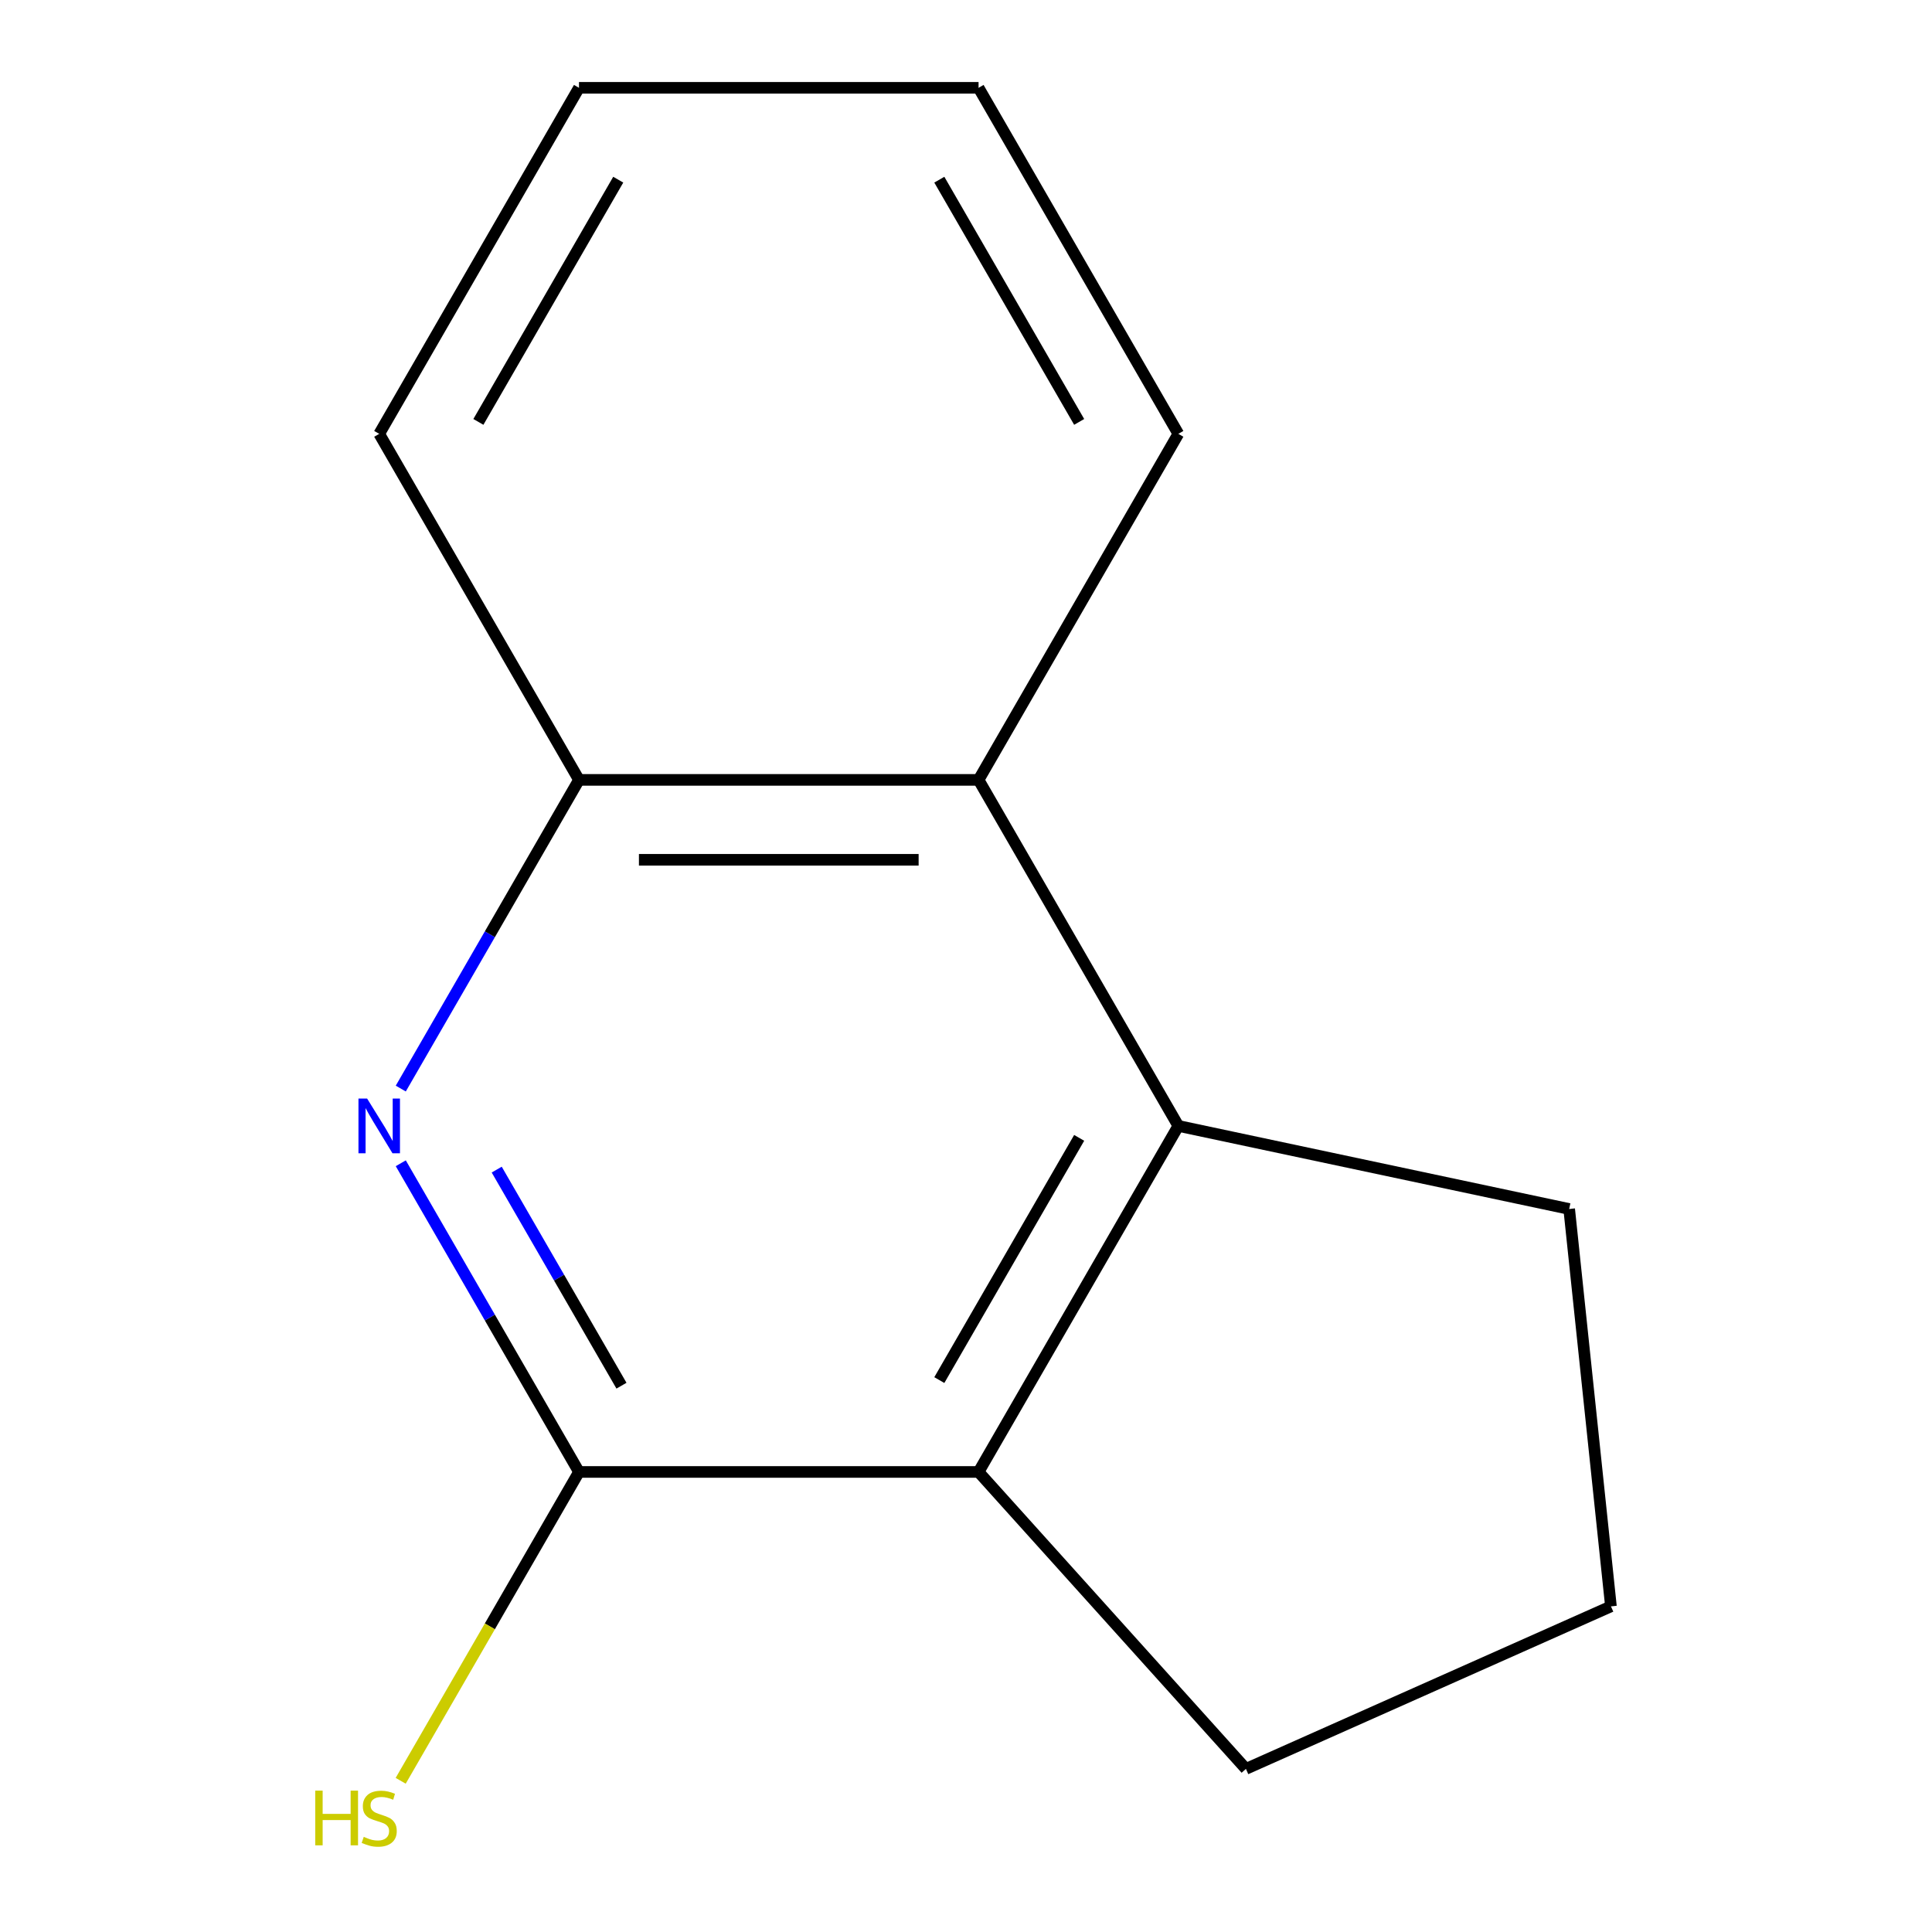 <?xml version='1.0' encoding='iso-8859-1'?>
<svg version='1.1' baseProfile='full'
              xmlns='http://www.w3.org/2000/svg'
                      xmlns:rdkit='http://www.rdkit.org/xml'
                      xmlns:xlink='http://www.w3.org/1999/xlink'
                  xml:space='preserve'
width='1000px' height='1000px' viewBox='0 0 1000 1000'>
<!-- END OF HEADER -->
<rect style='opacity:1.0;fill:#FFFFFF;stroke:none' width='1000' height='1000' x='0' y='0'> </rect>
<path class='bond-0' d='M 207.442,602.103 L 253.565,681.991' style='fill:none;fill-rule:evenodd;stroke:#0000FF;stroke-width:6px;stroke-linecap:butt;stroke-linejoin:miter;stroke-opacity:1' />
<path class='bond-0' d='M 253.565,681.991 L 299.688,761.879' style='fill:none;fill-rule:evenodd;stroke:#000000;stroke-width:6px;stroke-linecap:butt;stroke-linejoin:miter;stroke-opacity:1' />
<path class='bond-0' d='M 257.1,605.388 L 289.386,661.31' style='fill:none;fill-rule:evenodd;stroke:#0000FF;stroke-width:6px;stroke-linecap:butt;stroke-linejoin:miter;stroke-opacity:1' />
<path class='bond-0' d='M 289.386,661.31 L 321.672,717.231' style='fill:none;fill-rule:evenodd;stroke:#000000;stroke-width:6px;stroke-linecap:butt;stroke-linejoin:miter;stroke-opacity:1' />
<path class='bond-4' d='M 207.442,563.442 L 253.565,483.554' style='fill:none;fill-rule:evenodd;stroke:#0000FF;stroke-width:6px;stroke-linecap:butt;stroke-linejoin:miter;stroke-opacity:1' />
<path class='bond-4' d='M 253.565,483.554 L 299.688,403.667' style='fill:none;fill-rule:evenodd;stroke:#000000;stroke-width:6px;stroke-linecap:butt;stroke-linejoin:miter;stroke-opacity:1' />
<path class='bond-2' d='M 299.688,761.879 L 506.502,761.879' style='fill:none;fill-rule:evenodd;stroke:#000000;stroke-width:6px;stroke-linecap:butt;stroke-linejoin:miter;stroke-opacity:1' />
<path class='bond-5' d='M 299.688,761.879 L 253.542,841.807' style='fill:none;fill-rule:evenodd;stroke:#000000;stroke-width:6px;stroke-linecap:butt;stroke-linejoin:miter;stroke-opacity:1' />
<path class='bond-5' d='M 253.542,841.807 L 207.395,921.734' style='fill:none;fill-rule:evenodd;stroke:#CCCC00;stroke-width:6px;stroke-linecap:butt;stroke-linejoin:miter;stroke-opacity:1' />
<path class='bond-1' d='M 609.909,582.773 L 506.502,403.667' style='fill:none;fill-rule:evenodd;stroke:#000000;stroke-width:6px;stroke-linecap:butt;stroke-linejoin:miter;stroke-opacity:1' />
<path class='bond-6' d='M 609.909,582.773 L 812.203,625.772' style='fill:none;fill-rule:evenodd;stroke:#000000;stroke-width:6px;stroke-linecap:butt;stroke-linejoin:miter;stroke-opacity:1' />
<path class='bond-13' d='M 609.909,582.773 L 506.502,761.879' style='fill:none;fill-rule:evenodd;stroke:#000000;stroke-width:6px;stroke-linecap:butt;stroke-linejoin:miter;stroke-opacity:1' />
<path class='bond-13' d='M 558.577,588.957 L 486.192,714.331' style='fill:none;fill-rule:evenodd;stroke:#000000;stroke-width:6px;stroke-linecap:butt;stroke-linejoin:miter;stroke-opacity:1' />
<path class='bond-7' d='M 506.502,761.879 L 644.887,915.571' style='fill:none;fill-rule:evenodd;stroke:#000000;stroke-width:6px;stroke-linecap:butt;stroke-linejoin:miter;stroke-opacity:1' />
<path class='bond-3' d='M 506.502,403.667 L 299.688,403.667' style='fill:none;fill-rule:evenodd;stroke:#000000;stroke-width:6px;stroke-linecap:butt;stroke-linejoin:miter;stroke-opacity:1' />
<path class='bond-3' d='M 475.48,445.029 L 330.71,445.029' style='fill:none;fill-rule:evenodd;stroke:#000000;stroke-width:6px;stroke-linecap:butt;stroke-linejoin:miter;stroke-opacity:1' />
<path class='bond-8' d='M 506.502,403.667 L 609.909,224.561' style='fill:none;fill-rule:evenodd;stroke:#000000;stroke-width:6px;stroke-linecap:butt;stroke-linejoin:miter;stroke-opacity:1' />
<path class='bond-10' d='M 299.688,403.667 L 196.281,224.561' style='fill:none;fill-rule:evenodd;stroke:#000000;stroke-width:6px;stroke-linecap:butt;stroke-linejoin:miter;stroke-opacity:1' />
<path class='bond-15' d='M 812.203,625.772 L 833.821,831.453' style='fill:none;fill-rule:evenodd;stroke:#000000;stroke-width:6px;stroke-linecap:butt;stroke-linejoin:miter;stroke-opacity:1' />
<path class='bond-9' d='M 644.887,915.571 L 833.821,831.453' style='fill:none;fill-rule:evenodd;stroke:#000000;stroke-width:6px;stroke-linecap:butt;stroke-linejoin:miter;stroke-opacity:1' />
<path class='bond-14' d='M 609.909,224.561 L 506.502,45.455' style='fill:none;fill-rule:evenodd;stroke:#000000;stroke-width:6px;stroke-linecap:butt;stroke-linejoin:miter;stroke-opacity:1' />
<path class='bond-14' d='M 558.577,218.376 L 486.192,93.002' style='fill:none;fill-rule:evenodd;stroke:#000000;stroke-width:6px;stroke-linecap:butt;stroke-linejoin:miter;stroke-opacity:1' />
<path class='bond-12' d='M 196.281,224.561 L 299.688,45.455' style='fill:none;fill-rule:evenodd;stroke:#000000;stroke-width:6px;stroke-linecap:butt;stroke-linejoin:miter;stroke-opacity:1' />
<path class='bond-12' d='M 247.613,218.376 L 319.998,93.002' style='fill:none;fill-rule:evenodd;stroke:#000000;stroke-width:6px;stroke-linecap:butt;stroke-linejoin:miter;stroke-opacity:1' />
<path class='bond-11' d='M 506.502,45.455 L 299.688,45.455' style='fill:none;fill-rule:evenodd;stroke:#000000;stroke-width:6px;stroke-linecap:butt;stroke-linejoin:miter;stroke-opacity:1' />
<path  class='atom-0' d='M 190.021 568.613
L 199.301 583.613
Q 200.221 585.093, 201.701 587.773
Q 203.181 590.453, 203.261 590.613
L 203.261 568.613
L 207.021 568.613
L 207.021 596.933
L 203.141 596.933
L 193.181 580.533
Q 192.021 578.613, 190.781 576.413
Q 189.581 574.213, 189.221 573.533
L 189.221 596.933
L 185.541 596.933
L 185.541 568.613
L 190.021 568.613
' fill='#0000FF'/>
<path  class='atom-6' d='M 163.161 926.825
L 167.001 926.825
L 167.001 938.865
L 181.481 938.865
L 181.481 926.825
L 185.321 926.825
L 185.321 955.145
L 181.481 955.145
L 181.481 942.065
L 167.001 942.065
L 167.001 955.145
L 163.161 955.145
L 163.161 926.825
' fill='#CCCC00'/>
<path  class='atom-6' d='M 188.281 950.745
Q 188.601 950.865, 189.921 951.425
Q 191.241 951.985, 192.681 952.345
Q 194.161 952.665, 195.601 952.665
Q 198.281 952.665, 199.841 951.385
Q 201.401 950.065, 201.401 947.785
Q 201.401 946.225, 200.601 945.265
Q 199.841 944.305, 198.641 943.785
Q 197.441 943.265, 195.441 942.665
Q 192.921 941.905, 191.401 941.185
Q 189.921 940.465, 188.841 938.945
Q 187.801 937.425, 187.801 934.865
Q 187.801 931.305, 190.201 929.105
Q 192.641 926.905, 197.441 926.905
Q 200.721 926.905, 204.441 928.465
L 203.521 931.545
Q 200.121 930.145, 197.561 930.145
Q 194.801 930.145, 193.281 931.305
Q 191.761 932.425, 191.801 934.385
Q 191.801 935.905, 192.561 936.825
Q 193.361 937.745, 194.481 938.265
Q 195.641 938.785, 197.561 939.385
Q 200.121 940.185, 201.641 940.985
Q 203.161 941.785, 204.241 943.425
Q 205.361 945.025, 205.361 947.785
Q 205.361 951.705, 202.721 953.825
Q 200.121 955.905, 195.761 955.905
Q 193.241 955.905, 191.321 955.345
Q 189.441 954.825, 187.201 953.905
L 188.281 950.745
' fill='#CCCC00'/>
</svg>
